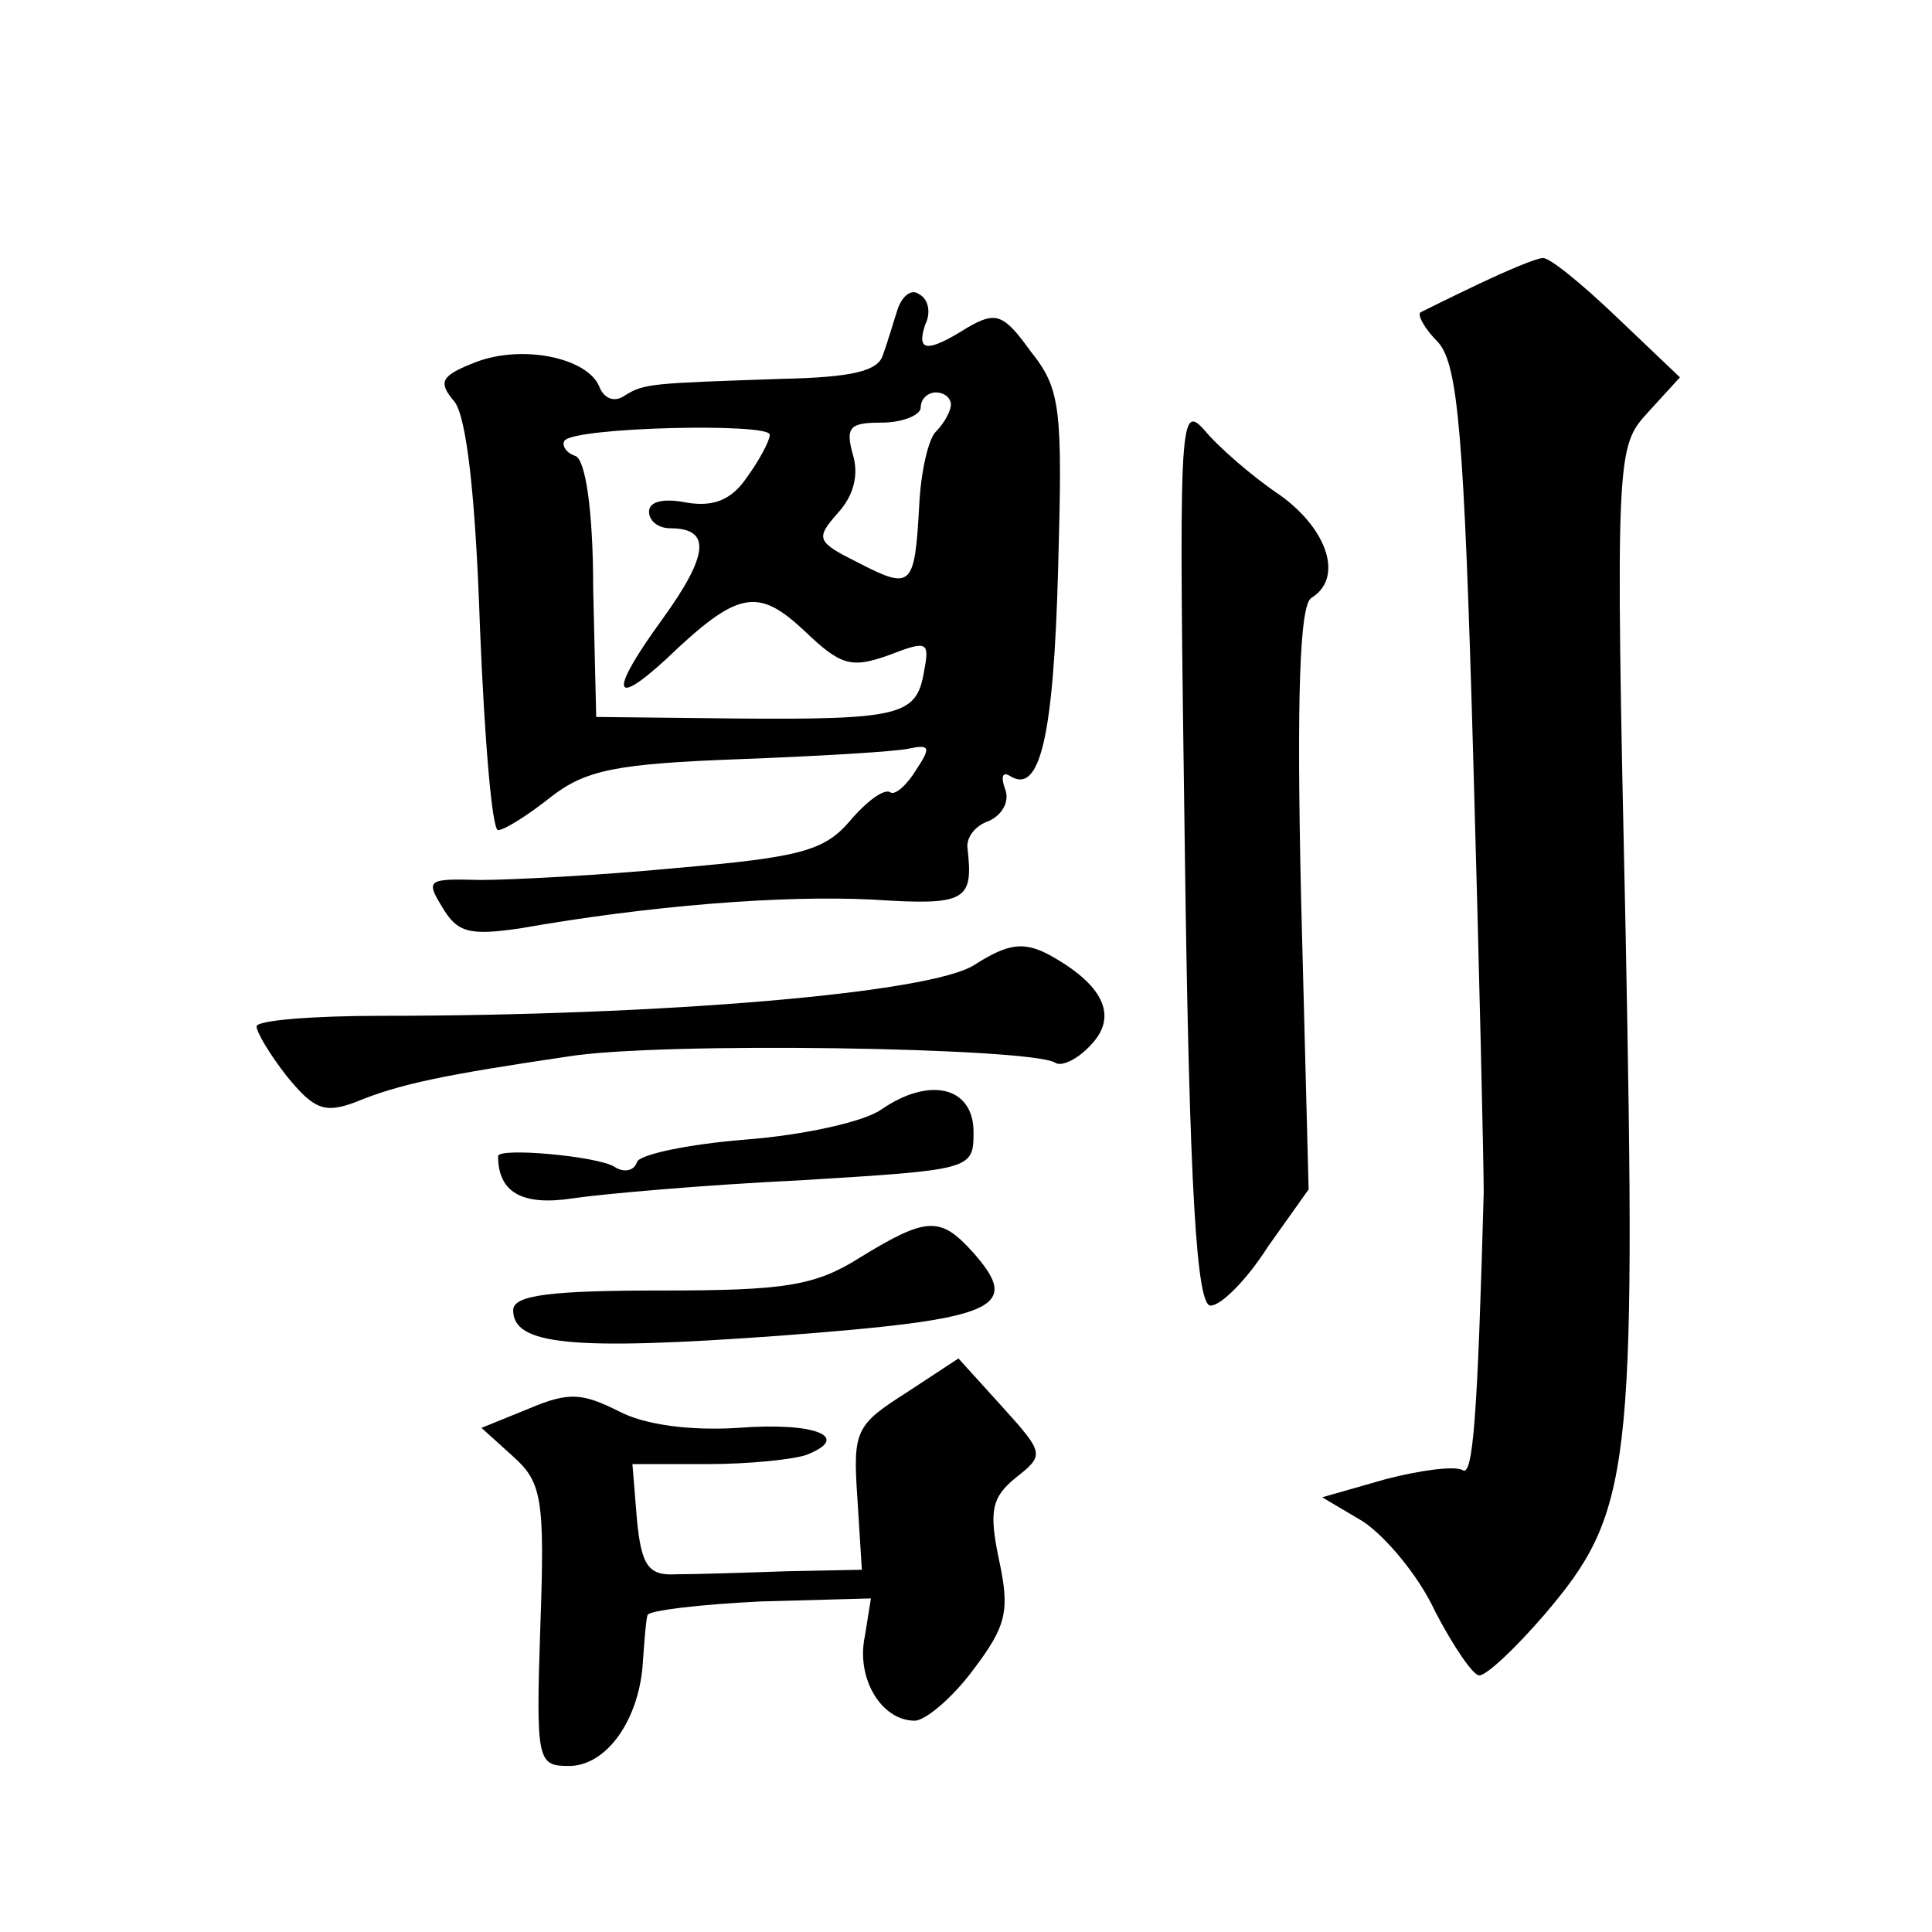 <?xml version="1.0" standalone="no"?>
<!DOCTYPE svg PUBLIC "-//W3C//DTD SVG 20010904//EN"
 "http://www.w3.org/TR/2001/REC-SVG-20010904/DTD/svg10.dtd">
<svg version="1.0" xmlns="http://www.w3.org/2000/svg"
 width="128pt" height="128pt" viewBox="0 0 128 128"
 preserveAspectRatio="xMidYMid meet">
<g transform="translate(0,128) scale(0.1,-0.1)"
fill="#0" stroke="none">
<path d="M980 1092 c-19 -9 -37 -18 -39 -19 -2 -2 3 -11 12 -20 13 -15 17 -62 23
-273 4 -140 7 -271 7 -290 -4 -146 -7 -189 -14 -184 -5 3 -28 0 -51 -6 l-42 -12
27 -16 c15 -10 37 -36 48 -60 12 -23 25 -42 29 -42 5 0 24 18 43 40 58 68 61 94
54 453 -7 319 -6 321 15 344 l21 23 -42 40 c-23 22 -45 40 -49 39 -4 0 -23 -8 -42
-17z M595 1076 c-3 -9 -7 -23 -10 -31 -3 -11 -21 -15 -67 -16 -87 -3 -91 -3 -104
-11 -7 -5 -14 -2 -17 6 -8 19 -51 28 -82 16 -23 -9 -25 -13 -14 -26 8 -10 14 -61
17 -150 3 -74 8 -134 12 -134 4 0 20 10 35 22 23 18 44 22 124 25 53 2 104 5 113
7 14 3 15 1 5 -14 -6 -10 -14 -17 -17 -15 -4 3 -16 -6 -27 -19 -17 -20 -34 -24
-114 -31 -52 -5 -111 -8 -131 -8 -35 1 -36 0 -25 -18 10 -17 18 -19 52 -14 85 15
173 22 233 19 62 -4 67 -1 63 34 -1 7 5 15 14 18 9 4 14 13 11 21 -3 8 -2 12 3
9 20 -13 29 26 32 136 3 107 2 120 -18 145 -18 25 -23 27 -42 16 -27 -17 -34 -16
-28 2 4 8 2 17 -4 20 -5 4 -11 -1 -14 -9z m35 -64 c0 -4 -4 -12 -10 -18 -5 -5 -10
-27 -11 -49 -3 -54 -5 -56 -40 -38 -28 14 -29 16 -14 33 11 12 14 26 10 39 -5 18
-2 21 19 21 14 0 26 5 26 10 0 6 5 10 10 10 6 0 10 -4 10 -8z m-120 -20 c0 -4 -7
-17 -15 -28 -10 -15 -22 -20 -40 -17 -15 3 -25 1 -25 -6 0 -6 6 -11 14 -11 27 0
26 -17 -5 -60 -35 -48 -34 -60 2 -27 48 46 61 48 92 19 24 -23 31 -25 56 -16 26
10 27 9 23 -12 -5 -28 -16 -31 -127 -30 l-90 1 -2 85 c0 51 -5 86 -12 88 -6 2 -9
7 -7 10 6 9 136 12 136 4z M785 715 c3 -227 8 -300 17 -300 7 0 24 17 38 39 l27
38 -5 193 c-3 133 -1 195 7 199 21 13 11 45 -21 68 -18 12 -41 32 -50 43 -17 19
-17 6 -13 -280z M646 641 c-28 -19 -208 -34 -393 -34 -46 0 -83 -3 -83 -7 0 -4
9 -19 20 -33 18 -22 25 -25 46 -17 29 12 59 18 140 30 61 10 306 6 323 -4 4 -3
15 2 24 12 18 19 8 40 -29 60 -16 8 -26 7 -48 -7z M584 545 c-11 -8 -51 -17 -90
-20 -38 -3 -71 -10 -72 -15 -2 -6 -9 -7 -15 -3 -11 7 -77 13 -77 7 0 -24 16 -33
49 -28 20 3 88 9 151 12 114 7 115 7 115 32 0 30 -29 37 -61 15z M570 447 c-30
-19 -50 -22 -132 -22 -73 0 -98 -3 -98 -13 0 -23 38 -27 176 -17 145 11 162 18
128 56 -21 23 -30 23 -74 -4z M600 357 c-33 -21 -35 -25 -32 -69 l3 -48 -50 -1
c-28 -1 -61 -2 -73 -2 -18 -1 -23 5 -26 36 l-3 37 50 0 c27 0 56 3 65 6 31 12 6
22 -45 18 -32 -2 -62 2 -79 11 -24 12 -33 13 -59 2 l-32 -13 21 -19 c19 -17 21
-28 18 -112 -3 -90 -2 -93 19 -93 25 0 47 31 49 70 1 14 2 27 3 30 1 3 34 7 75
9 l73 2 -4 -25 c-6 -28 11 -56 33 -56 7 0 25 15 39 34 22 29 24 39 17 72 -7 33
-5 42 11 55 19 15 19 16 -9 47 l-29 32 -35 -23z"/>
</g>
</svg>

